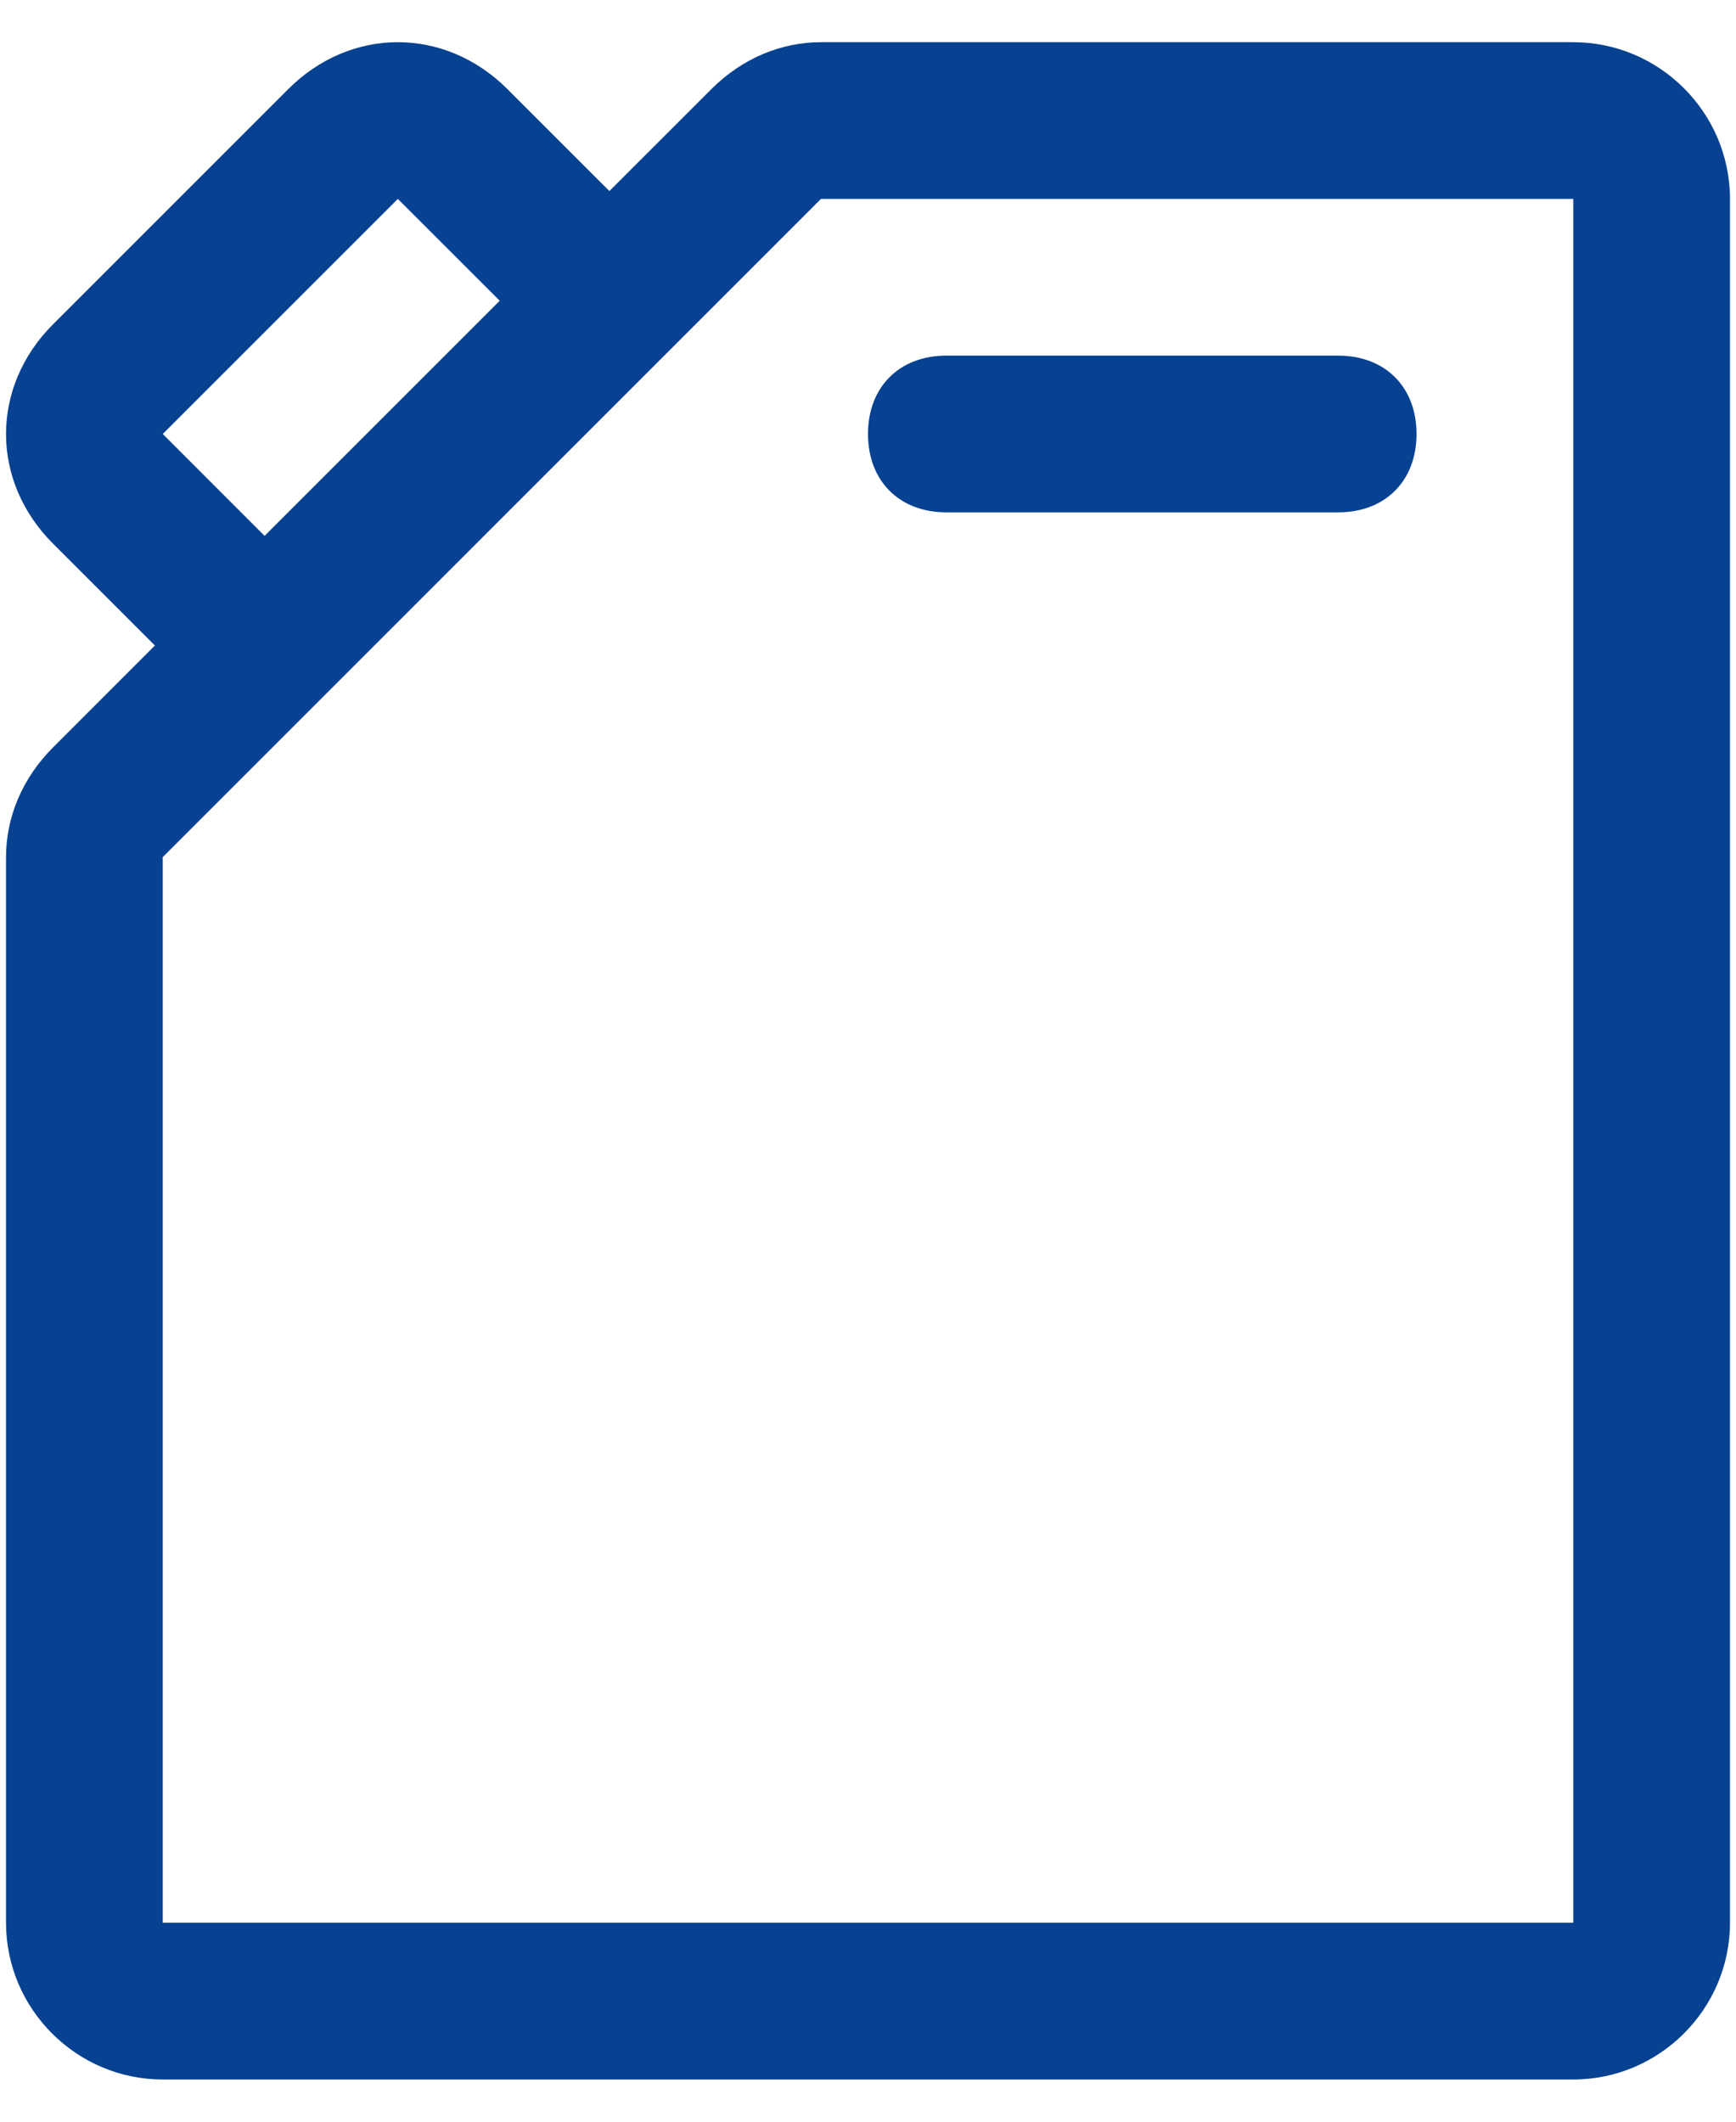 <?xml version="1.0" encoding="UTF-8"?> <svg xmlns="http://www.w3.org/2000/svg" width="36" height="44" viewBox="0 0 36 44" fill="none"><path d="M32.625 0.875H17.025C16.212 0.875 15.4 1.2 14.75 1.85L12.637 3.962L10.525 1.85C9.225 0.55 7.275 0.55 5.975 1.85L1.1 6.725C-0.2 8.025 -0.2 9.975 1.1 11.275L3.212 13.387L1.1 15.5C0.45 16.15 0.125 16.962 0.125 17.775V39.875C0.125 41.663 1.587 43.125 3.375 43.125H32.625C34.413 43.125 35.875 41.663 35.875 39.875V4.125C35.875 2.337 34.413 0.875 32.625 0.875ZM3.375 9L8.25 4.125L10.363 6.237L5.487 11.113L3.375 9ZM32.625 39.875H3.375V17.775L6.625 14.525L17.025 4.125H32.625V39.875ZM18 9C18 8.025 18.65 7.375 19.625 7.375H27.75C28.725 7.375 29.375 8.025 29.375 9C29.375 9.975 28.725 10.625 27.75 10.625H19.625C18.65 10.625 18 9.975 18 9Z" fill="#064291"></path></svg> 
